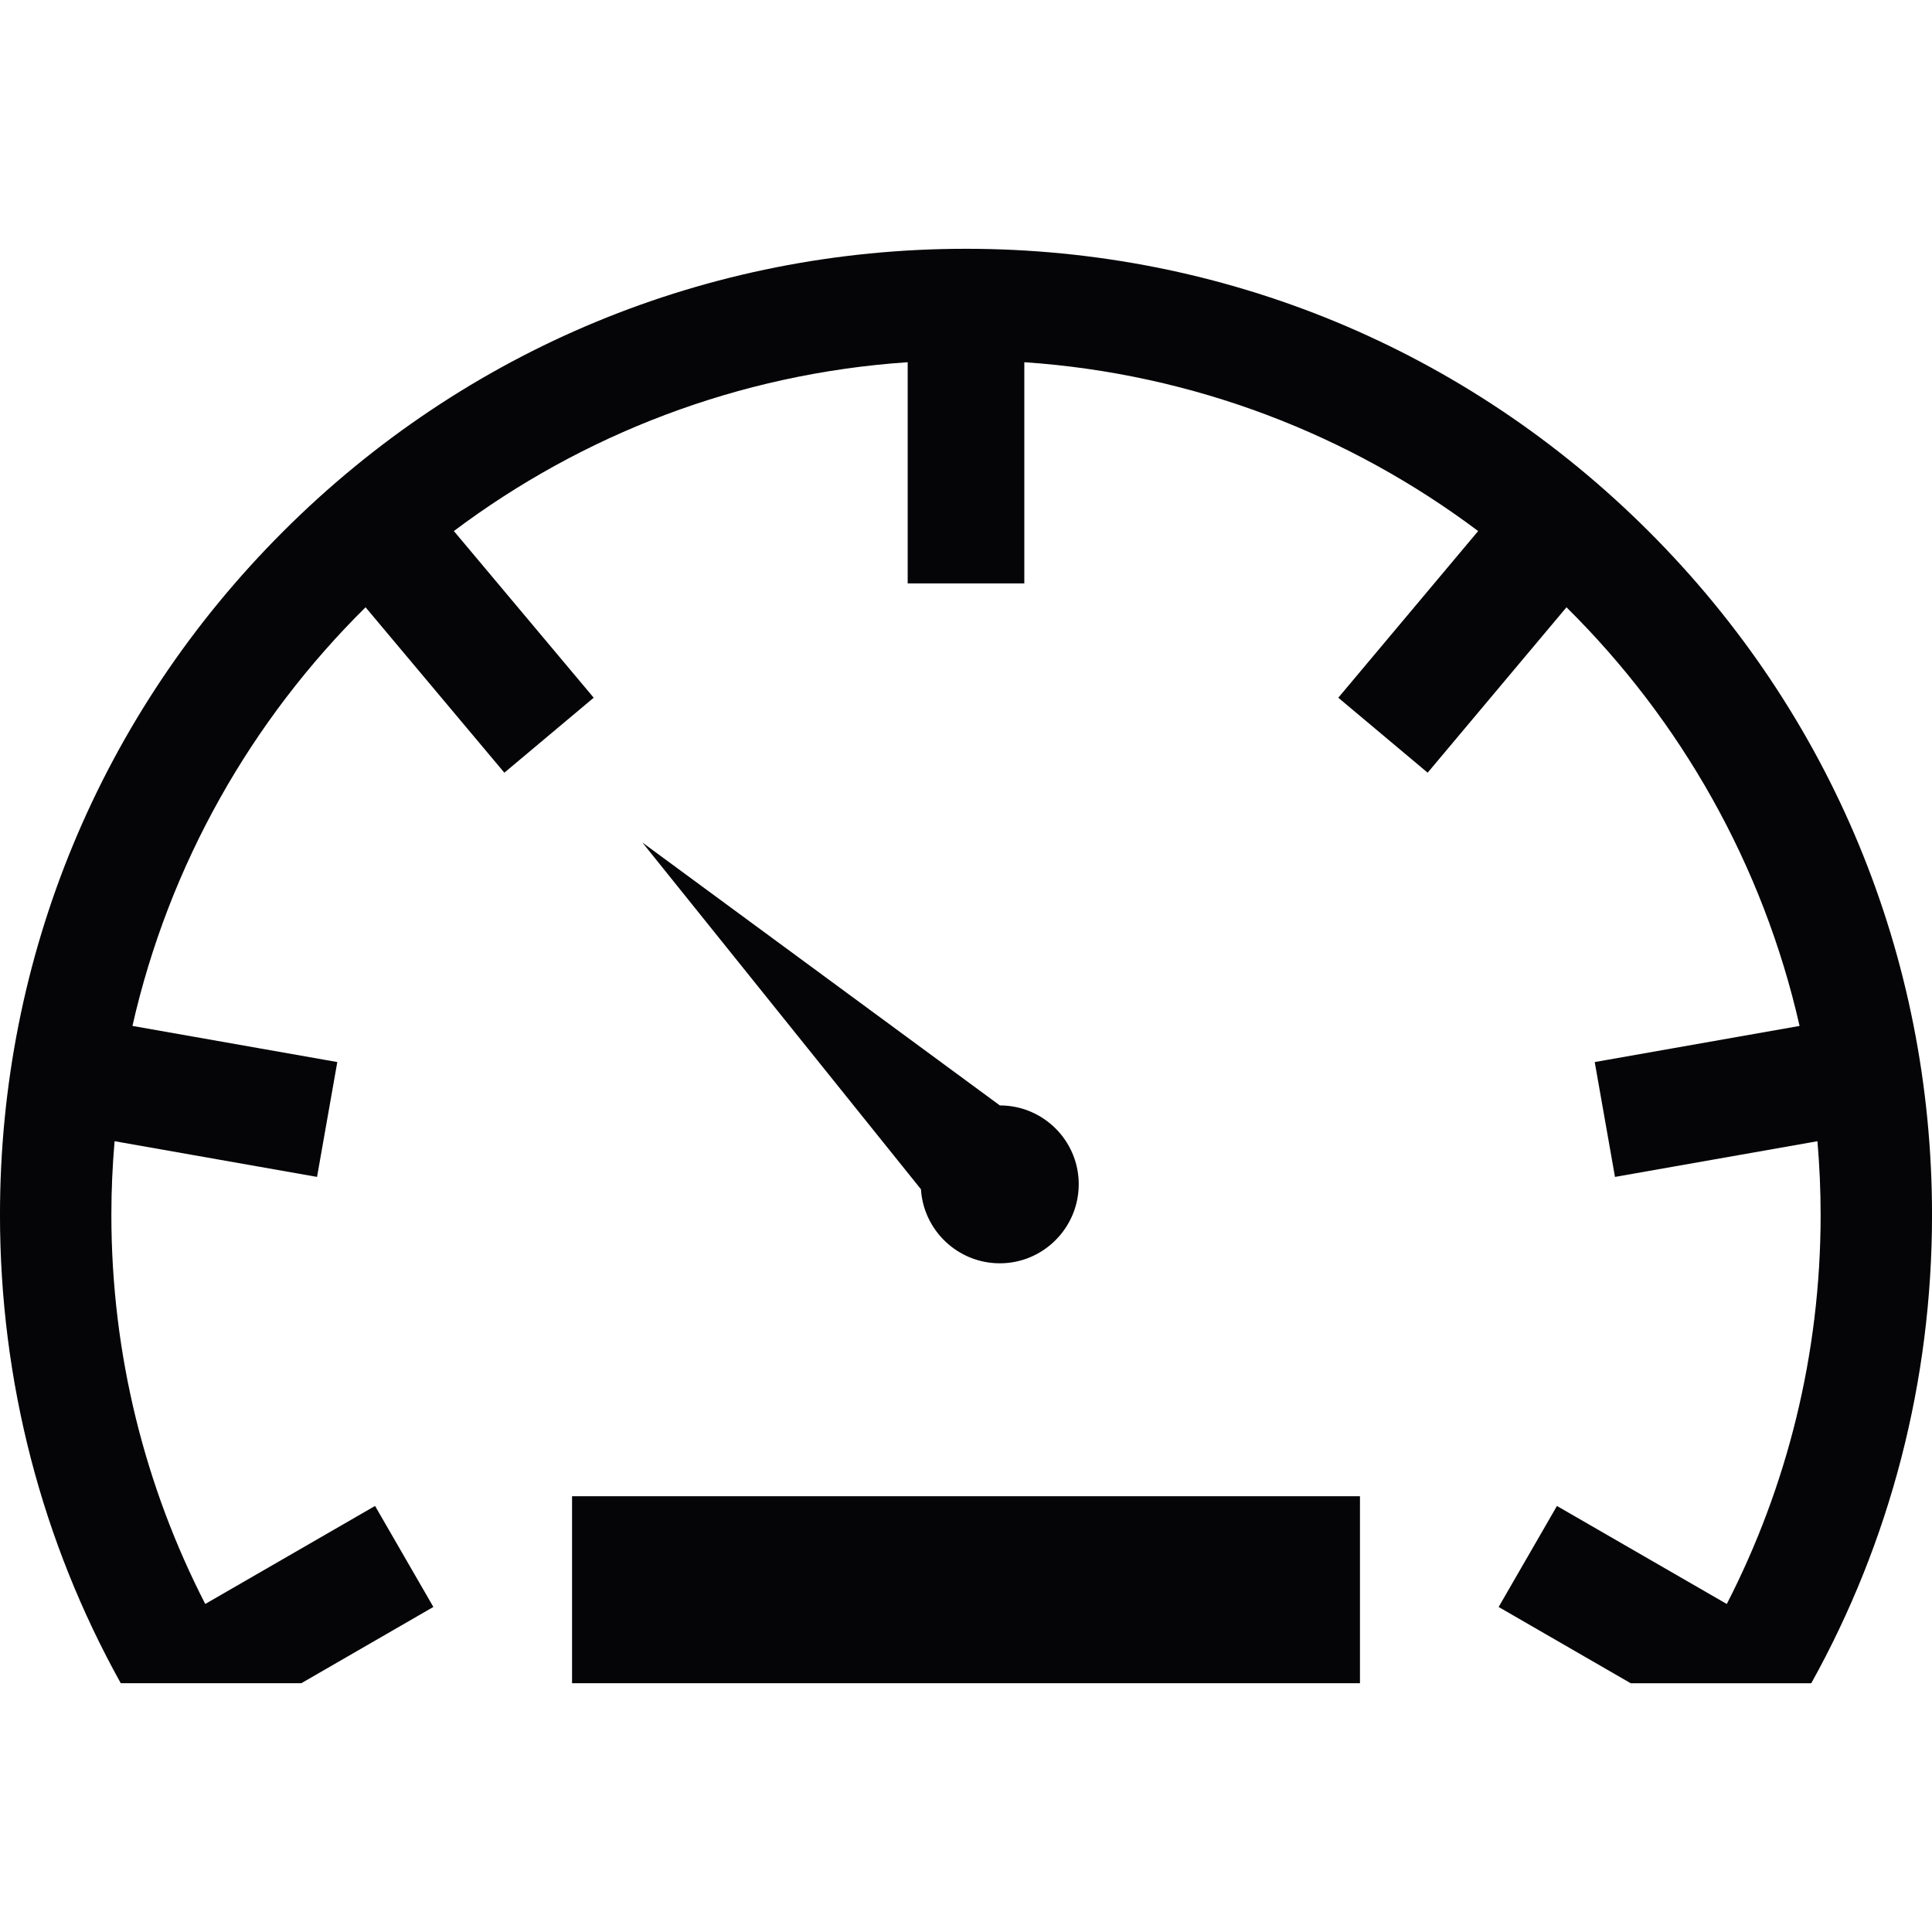 <?xml version="1.0" encoding="utf-8"?>
<!-- Generator: Adobe Illustrator 16.0.0, SVG Export Plug-In . SVG Version: 6.00 Build 0)  -->
<!DOCTYPE svg PUBLIC "-//W3C//DTD SVG 1.1//EN" "http://www.w3.org/Graphics/SVG/1.1/DTD/svg11.dtd">
<svg version="1.1" id="Layer_1" xmlns="http://www.w3.org/2000/svg" xmlns:xlink="http://www.w3.org/1999/xlink" x="0px" y="0px"
	 width="141.73px" height="141.73px" viewBox="0 0 141.73 141.73" enable-background="new 0 0 141.73 141.73" xml:space="preserve">
<g>
	<g>
		<g>
			<path fill="#050406" d="M73.348,92.675c3.193,0,5.787-2.607,5.787-5.804c0-3.189-2.594-5.778-5.787-5.778L47.125,61.807
				L67.56,87.243C67.75,90.271,70.272,92.675,73.348,92.675z"/>
		</g>
		<g>
			<rect x="41.965" y="109.763" fill="#050406" width="57.801" height="13.717"/>
		</g>
		<g>
			<path fill="#050406" d="M120.975,39.007C107.59,25.622,89.793,18.251,70.865,18.251c-18.929,0-36.726,7.371-50.11,20.756
				C7.37,52.392-0.001,70.188-0.001,89.117c0,12.222,3.079,23.968,8.86,34.362h13.246l9.687-5.594l-4.278-7.41l-12.457,7.191
				C10.656,109.1,8.17,99.394,8.17,89.117c0-1.819,0.083-3.618,0.235-5.399l14.853,2.619l1.486-8.426l-15.028-2.65
				c2.686-11.856,8.74-22.448,17.101-30.711l10.182,12.134l6.555-5.5L33.295,38.957c9.407-7.064,20.859-11.544,33.292-12.385V42.8
				h8.556V26.572c12.434,0.842,23.885,5.322,33.293,12.386l-10.26,12.226l6.555,5.5l10.184-12.134
				c8.359,8.264,14.414,18.855,17.1,30.712l-15.027,2.65l1.486,8.426l14.852-2.619c0.152,1.781,0.234,3.58,0.234,5.398
				c0,10.277-2.484,19.984-6.885,28.551l-12.459-7.191l-4.277,7.41l9.688,5.594h13.246c5.781-10.395,8.859-22.141,8.859-34.363
				C141.73,70.188,134.359,52.392,120.975,39.007z"/>
		</g>
	</g>
</g>
</svg>

